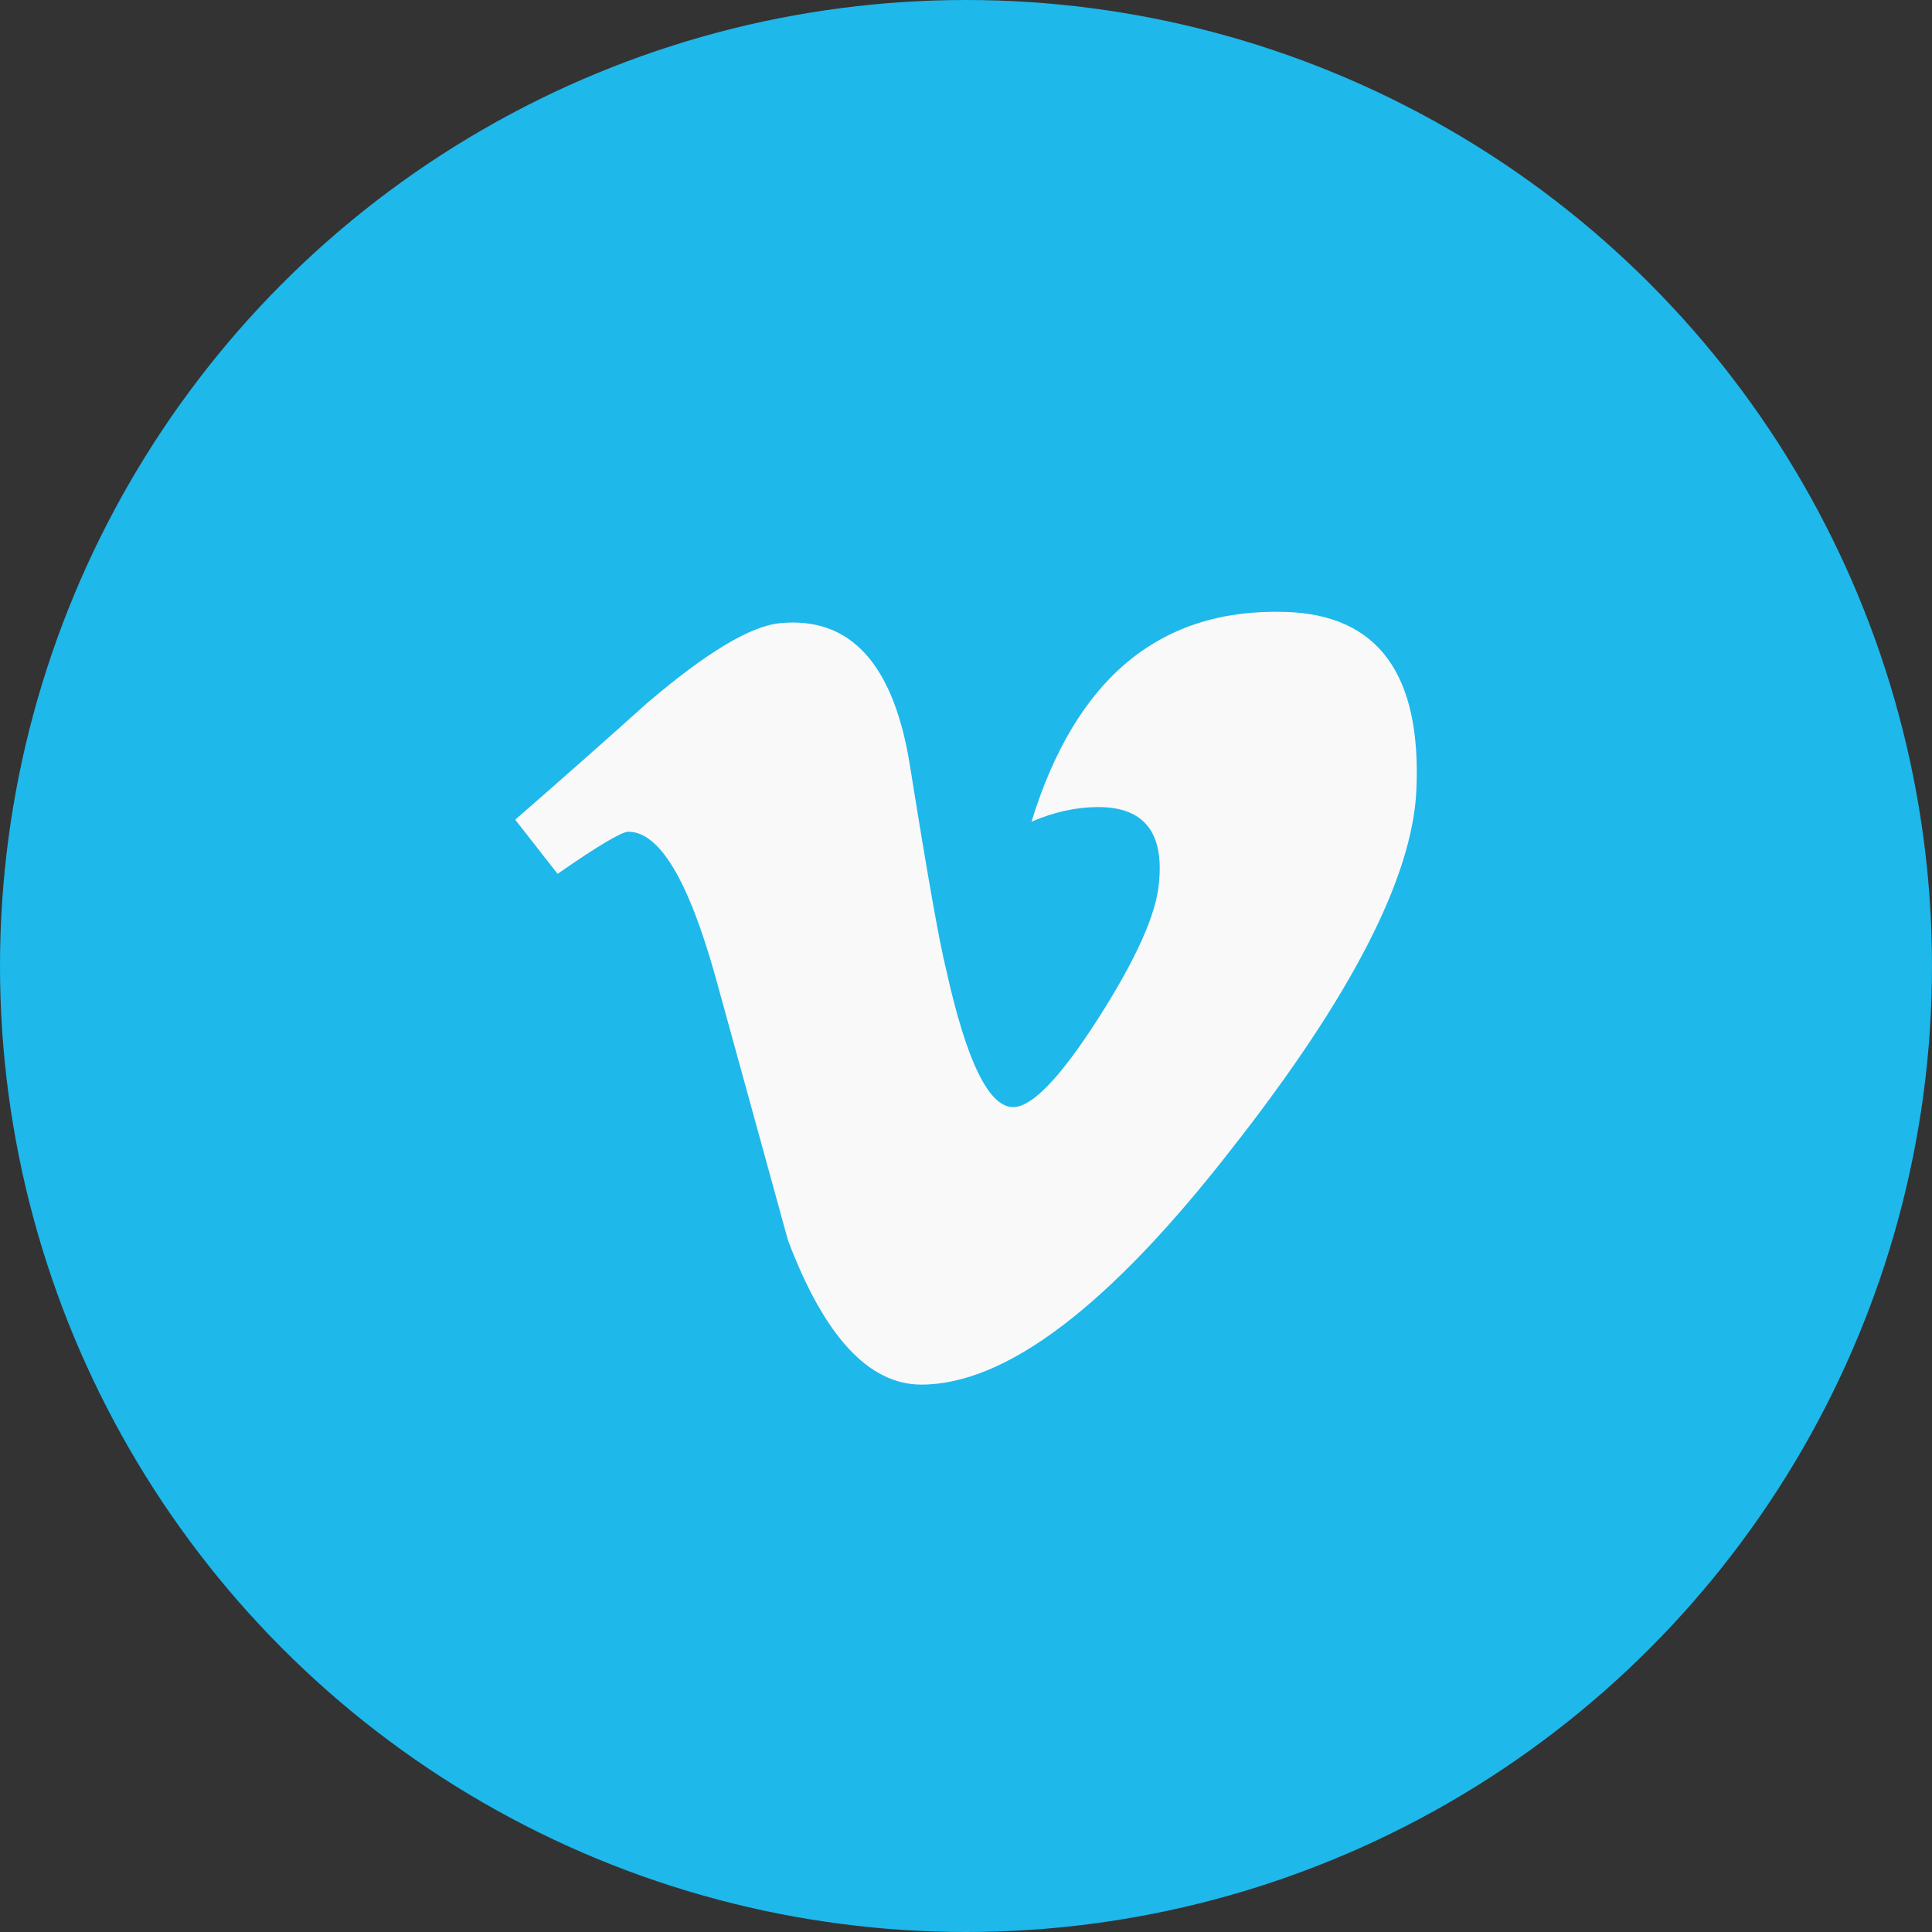 <?xml version="1.0" encoding="UTF-8"?>
<svg width="30px" height="30px" viewBox="0 0 30 30" version="1.1" xmlns="http://www.w3.org/2000/svg" xmlns:xlink="http://www.w3.org/1999/xlink">
    <rect x="0" y="0" width="30" height="30" fill="#333333" stroke="none"/>
    <title>Vimeo logo_blue</title>
    <g id="Homepage" stroke="none" stroke-width="1" fill="none" fill-rule="evenodd">
        <g id="Assets---01" transform="translate(-491, -2810)">
            <g id="Vimeo-logo_blue" transform="translate(491, 2810)">
                <circle id="Oval" fill="#1EB8EB" cx="15" cy="15" r="15"></circle>
                <path d="M19.138,17.823 C17.235,20.274 15.624,21.5 14.306,21.5 C13.491,21.5 12.8,20.754 12.236,19.26 C11.859,17.891 11.482,16.524 11.106,15.155 C10.687,13.662 10.238,12.915 9.757,12.915 C9.653,12.915 9.286,13.133 8.658,13.569 L8,12.728 C8.69,12.127 9.372,11.525 10.043,10.922 C10.964,10.134 11.656,9.718 12.118,9.676 C13.207,9.573 13.878,10.311 14.13,11.89 C14.402,13.595 14.59,14.655 14.695,15.07 C15.009,16.484 15.355,17.191 15.732,17.191 C16.026,17.191 16.466,16.731 17.053,15.815 C17.639,14.897 17.953,14.199 17.995,13.72 C18.079,12.928 17.765,12.532 17.053,12.532 C16.717,12.532 16.371,12.607 16.017,12.759 C16.704,10.526 18.019,9.441 19.96,9.502 C21.398,9.544 22.076,10.469 21.993,12.276 C21.931,13.626 20.979,15.476 19.138,17.823 Z" id="path4-copy" fill="#F9F9F9" fill-rule="nonzero"></path>
            </g>
        </g>
    </g>
</svg>